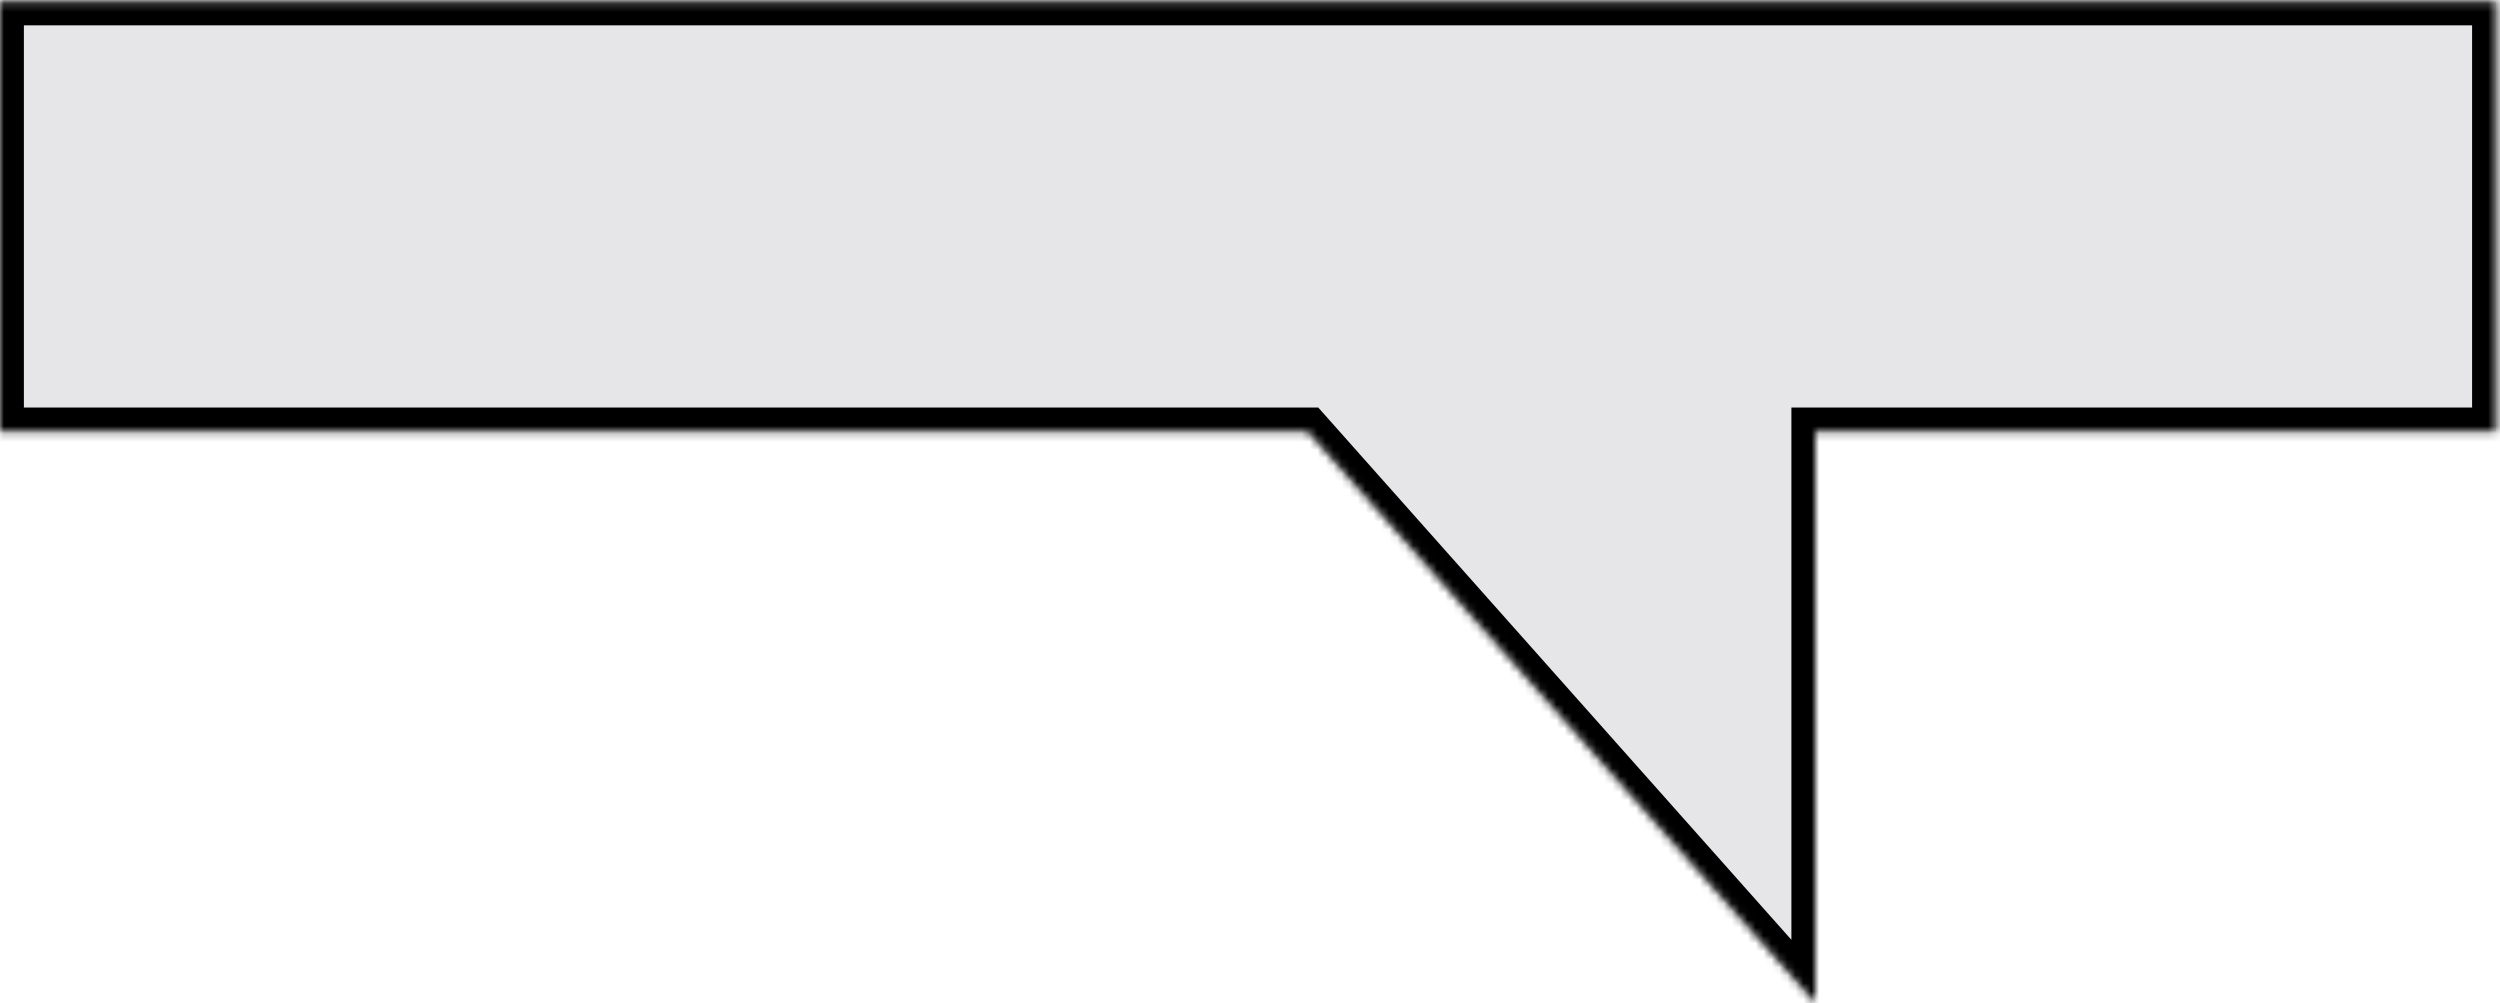<?xml version="1.0" encoding="UTF-8"?> <svg xmlns="http://www.w3.org/2000/svg" width="314" height="126" viewBox="0 0 314 126" fill="none"><mask id="path-1-inside-1_425_42" fill="white"><path fill-rule="evenodd" clip-rule="evenodd" d="M313.495 0.182H0V54.182H164.222L228 125.932V54.182H313.495V0.182Z"></path></mask><path fill-rule="evenodd" clip-rule="evenodd" d="M313.495 0.182H0V54.182H164.222L228 125.932V54.182H313.495V0.182Z" fill="#E6E6E8"></path><path d="M0 0.182V-2.818H-3V0.182H0ZM313.495 0.182H316.495V-2.818H313.495V0.182ZM0 54.182H-3V57.182H0V54.182ZM164.222 54.182L166.464 52.189L165.569 51.182H164.222V54.182ZM228 125.932L225.758 127.925L231 133.823V125.932H228ZM228 54.182V51.182H225V54.182H228ZM313.495 54.182V57.182H316.495V54.182H313.495ZM0 3.182H313.495V-2.818H0V3.182ZM3 54.182V0.182H-3V54.182H3ZM164.222 51.182H0V57.182H164.222V51.182ZM230.242 123.939L166.464 52.189L161.98 56.175L225.758 127.925L230.242 123.939ZM225 54.182V125.932H231V54.182H225ZM313.495 51.182H228V57.182H313.495V51.182ZM310.495 0.182V54.182H316.495V0.182H310.495Z" fill="black" mask="url(#path-1-inside-1_425_42)"></path></svg> 